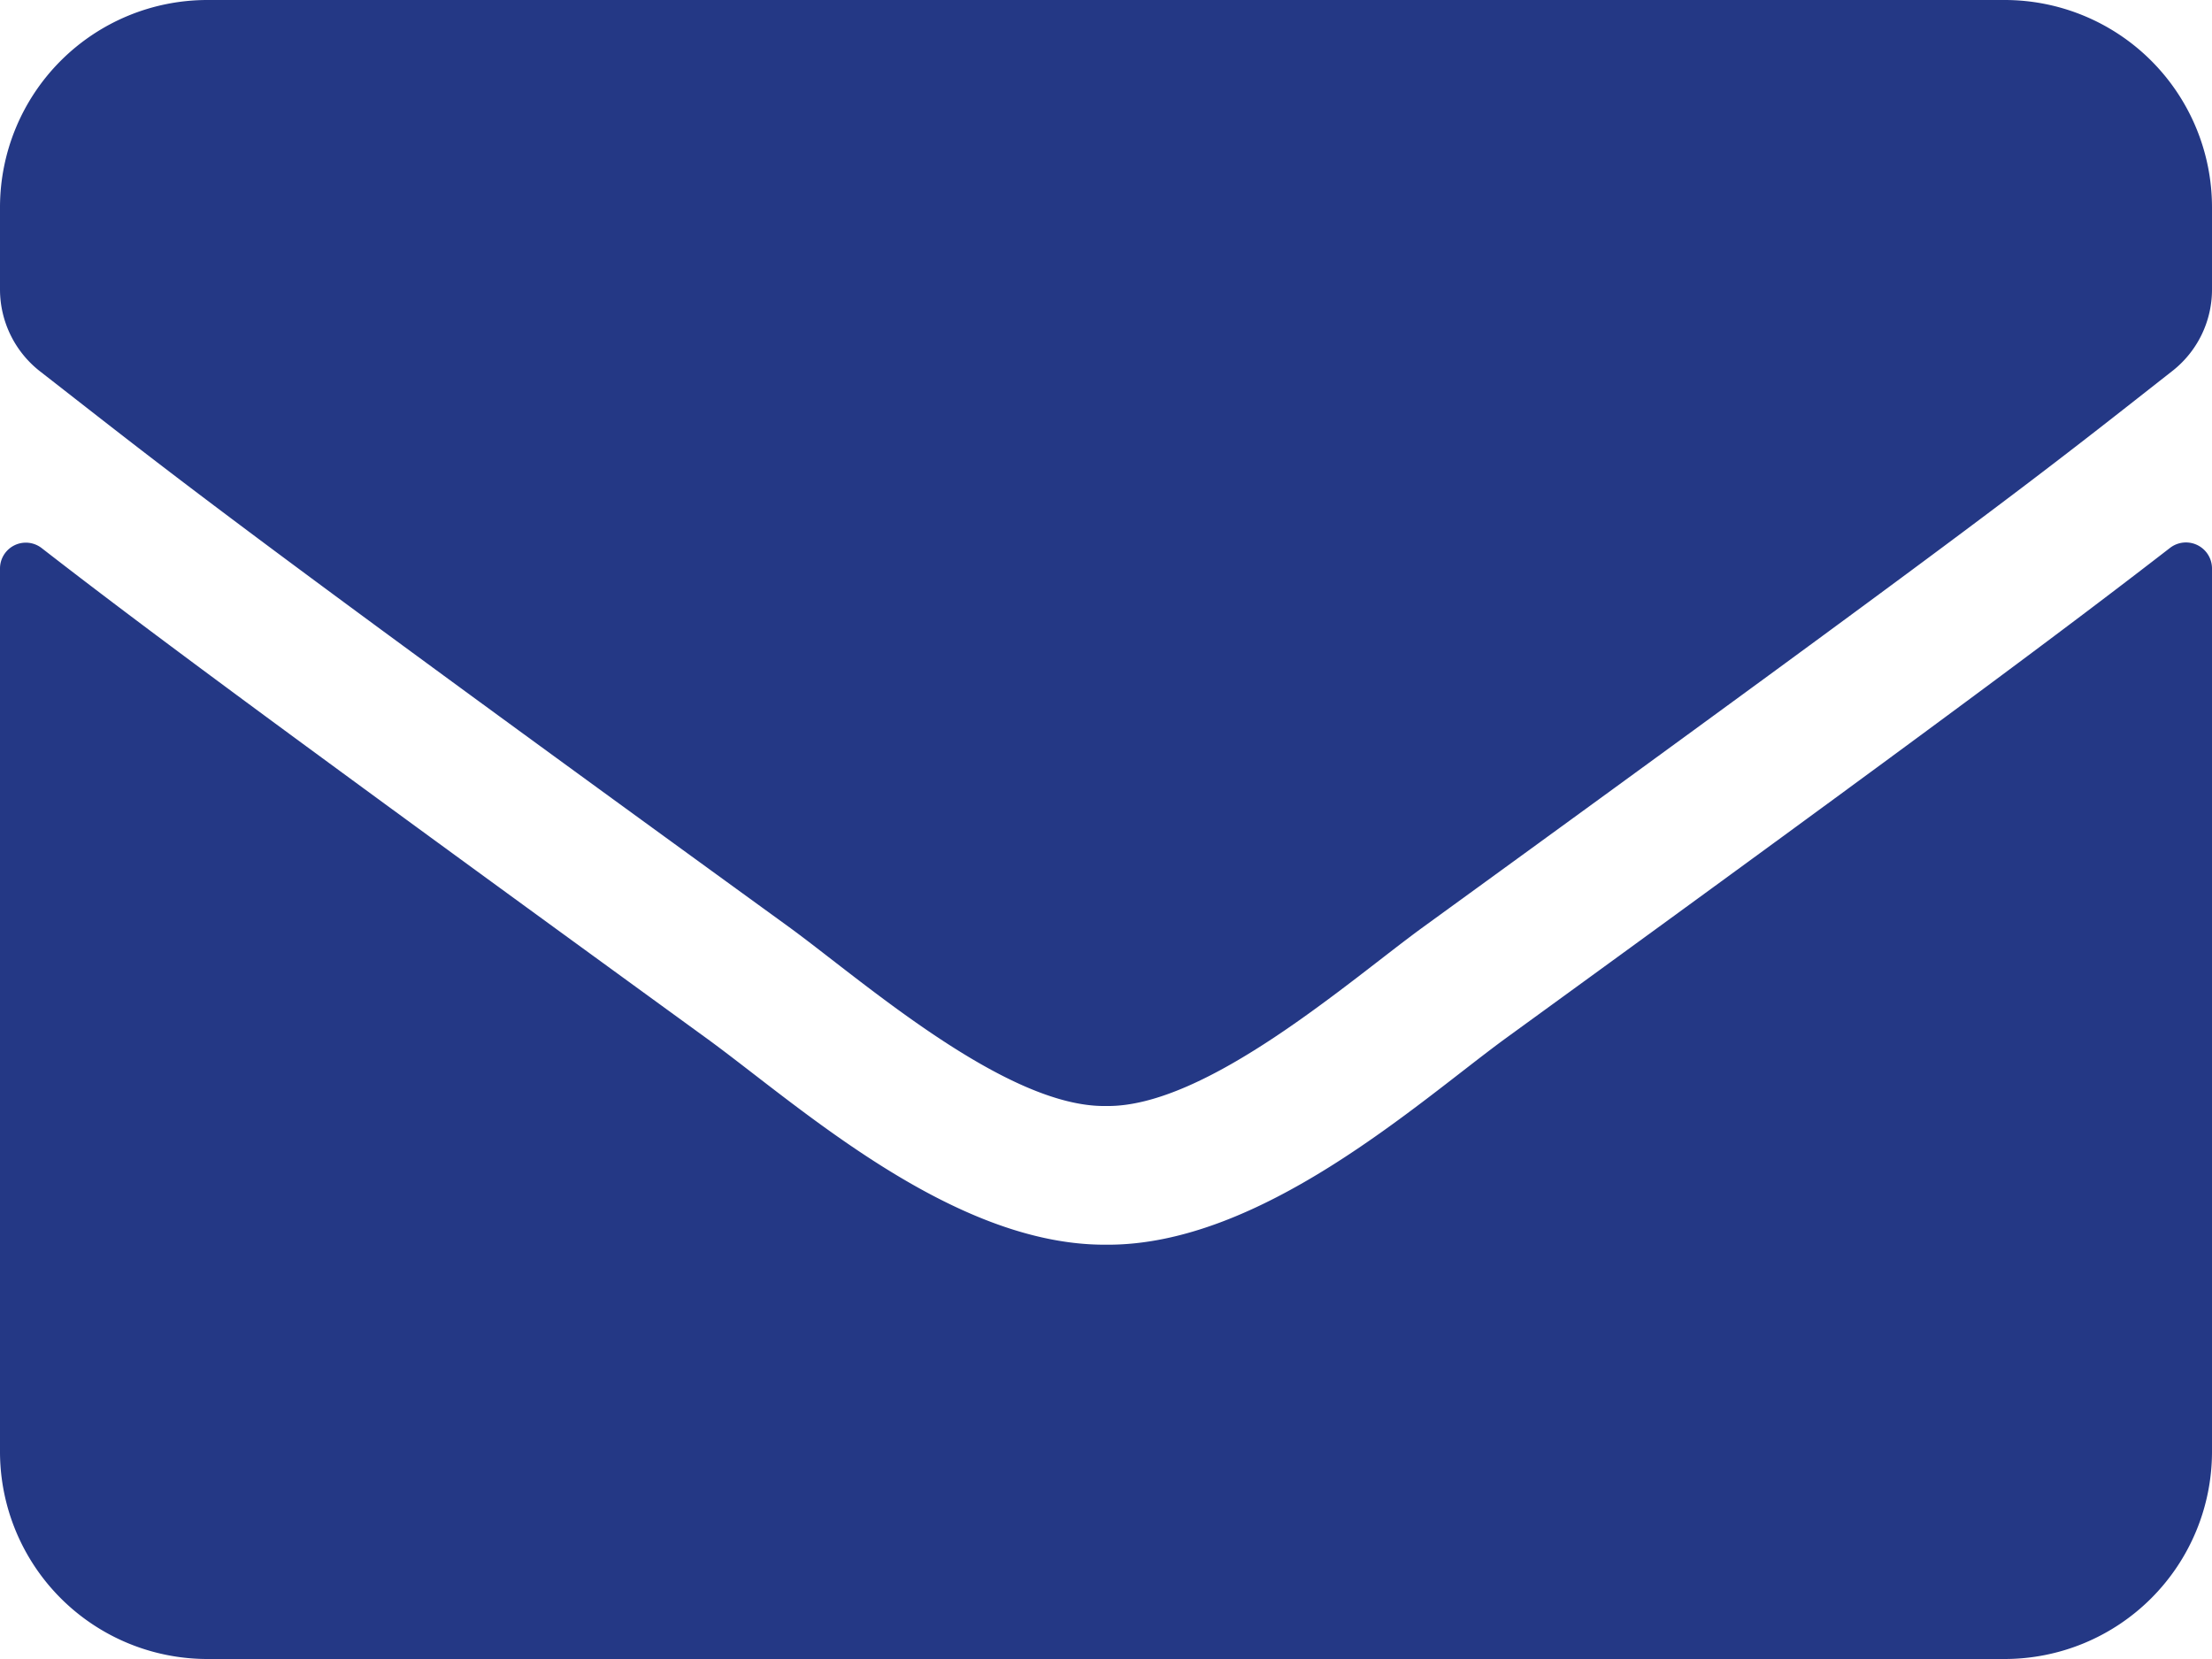 <svg xmlns="http://www.w3.org/2000/svg" width="31.26" height="23.445"><path id="envelope-solid" d="M30.668 71.742a.368.368 0 0 1 .592.287v12.485a2.931 2.931 0 0 1-2.931 2.931H2.931A2.931 2.931 0 0 1 0 84.514V72.035a.365.365 0 0 1 .592-.287C1.96 72.81 3.773 74.16 10 78.684c1.288.94 3.462 2.918 5.629 2.906 2.18.018 4.4-2 5.635-2.906 6.229-4.524 8.036-5.884 9.404-6.942ZM15.63 79.63c1.416.024 3.456-1.783 4.481-2.528 8.1-5.88 8.719-6.392 10.587-7.858a1.461 1.461 0 0 0 .562-1.154v-1.16A2.931 2.931 0 0 0 28.329 64H2.931A2.931 2.931 0 0 0 0 66.931v1.16a1.47 1.47 0 0 0 .562 1.154C2.43 70.7 3.047 71.223 11.149 77.1c1.025.747 3.065 2.554 4.481 2.53Z" transform="translate(0 -64)" fill="#243885"/></svg>